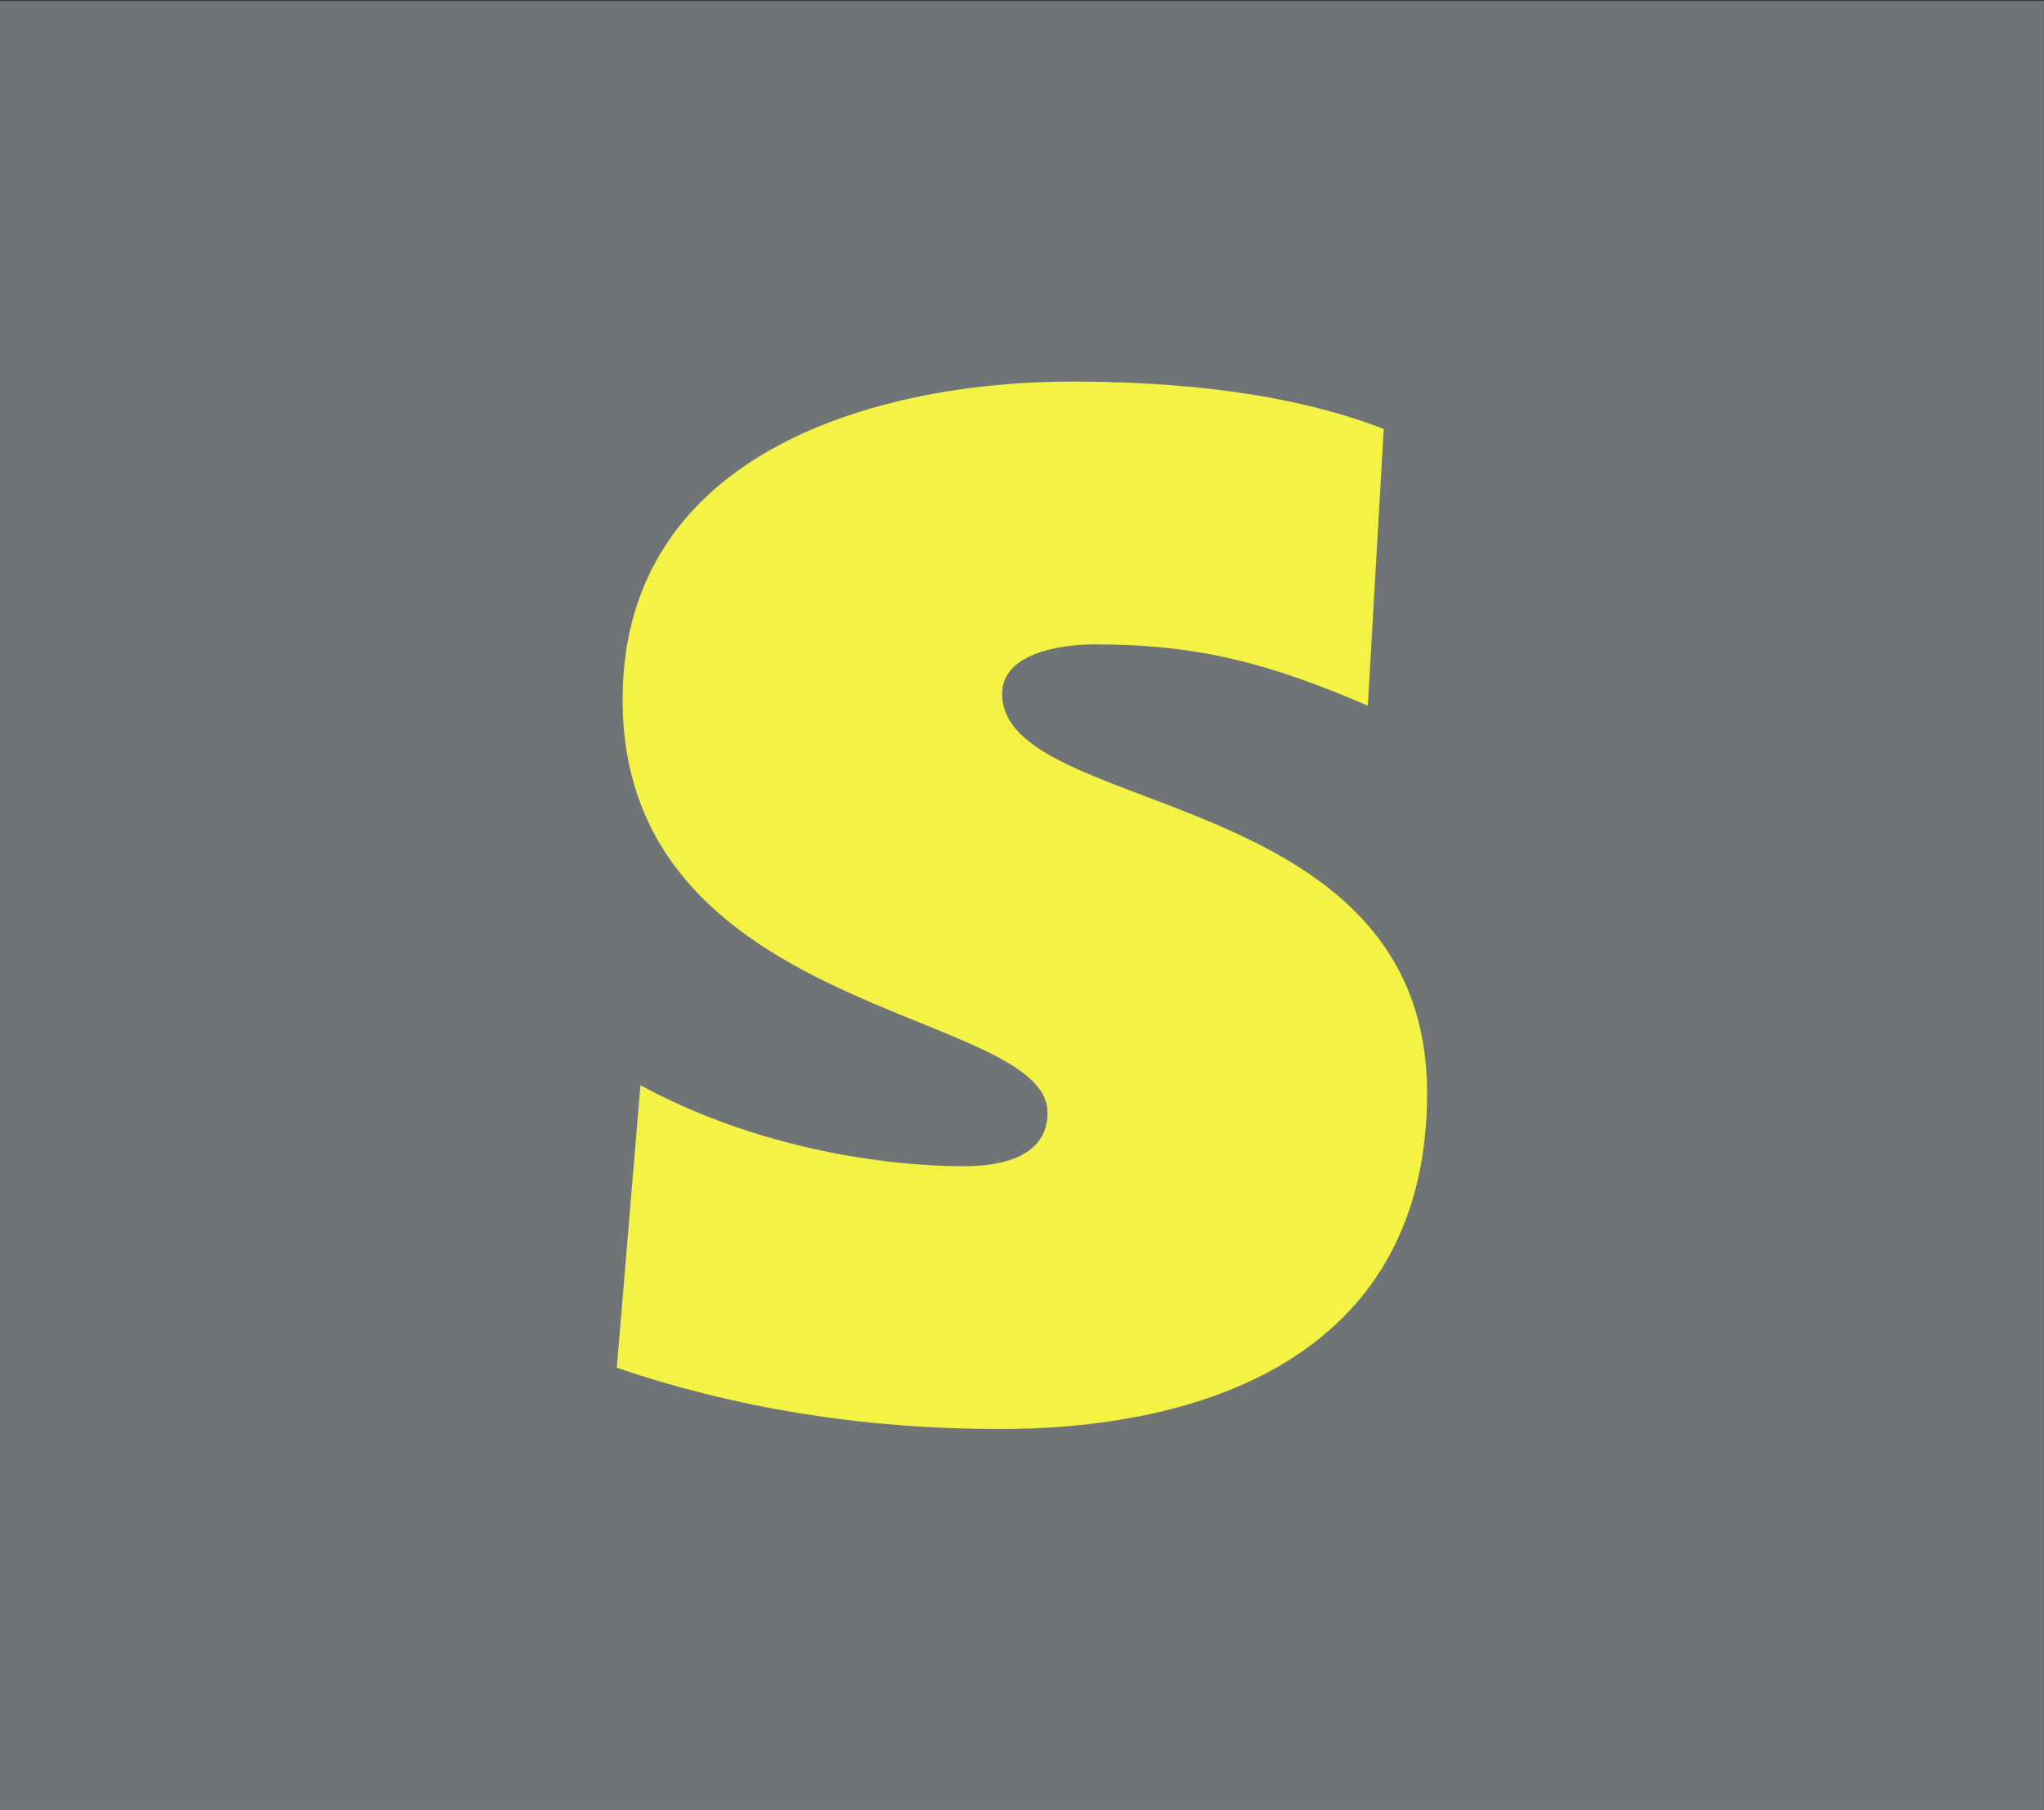 <?xml version="1.0" encoding="UTF-8" standalone="no"?>
<svg
   xmlns:dc="http://purl.org/dc/elements/1.1/"
   xmlns:cc="http://creativecommons.org/ns#"
   xmlns:rdf="http://www.w3.org/1999/02/22-rdf-syntax-ns#"
   xmlns:svg="http://www.w3.org/2000/svg"
   xmlns="http://www.w3.org/2000/svg"
   xmlns:sodipodi="http://sodipodi.sourceforge.net/DTD/sodipodi-0.dtd"
   xmlns:inkscape="http://www.inkscape.org/namespaces/inkscape"
   version="1.1"
   id="svg2"
   xml:space="preserve"
   width="17.92"
   height="15.867"
   viewBox="0 0 17.92 15.867"
   sodipodi:docname="OBJ_GRAF-0000025229-XX-001.eps"><rect x="0" y="0" width="17.92" height="15.867" fill="#333333" stroke="none"/><defs
     id="defs6" /><sodipodi:namedview
     pagecolor="#ffffff"
     bordercolor="#666666"
     borderopacity="1"
     objecttolerance="10"
     gridtolerance="10"
     guidetolerance="10"
     inkscape:pageopacity="0"
     inkscape:pageshadow="2"
     inkscape:window-width="640"
     inkscape:window-height="480"
     id="namedview4" /><g
     id="g10"
     inkscape:groupmode="layer"
     inkscape:label="ink_ext_XXXXXX"
     transform="matrix(1.333,0,0,-1.333,0,15.867)"><g
       id="g12"
       transform="scale(0.1)"><path
         d="M 134.426,0 H 0 V 118.973 H 134.426 V 0"
         style="fill:#6f7577;fill-opacity:1;fill-rule:nonzero;stroke:none"
         id="path14" /><path
         d="m 42.121,47.656 c 6.883,-3.77 15.078,-5.332 21.316,-5.332 2.219,0 5.461,0.523 5.461,3.512 0,6.895 -27.949,6.242 -27.949,27.172 0,16.52 17.168,20.926 29.512,20.926 6.629,0 14.168,-0.648 20.547,-3.117 L 89.961,72.617 c -6.375,2.738 -11.043,4.031 -17.938,4.031 -2.473,0 -6.113,-0.652 -6.113,-3.25 0,-8.188 27.949,-5.851 27.949,-26.262 0,-16.77 -13.906,-22.098 -28.078,-22.098 -9.238,0 -17.559,1.43 -25.215,4.027 l 1.555,18.59"
         style="fill:#f5f246;fill-opacity:1;fill-rule:nonzero;stroke:none"
         id="path16" /></g></g></svg>
